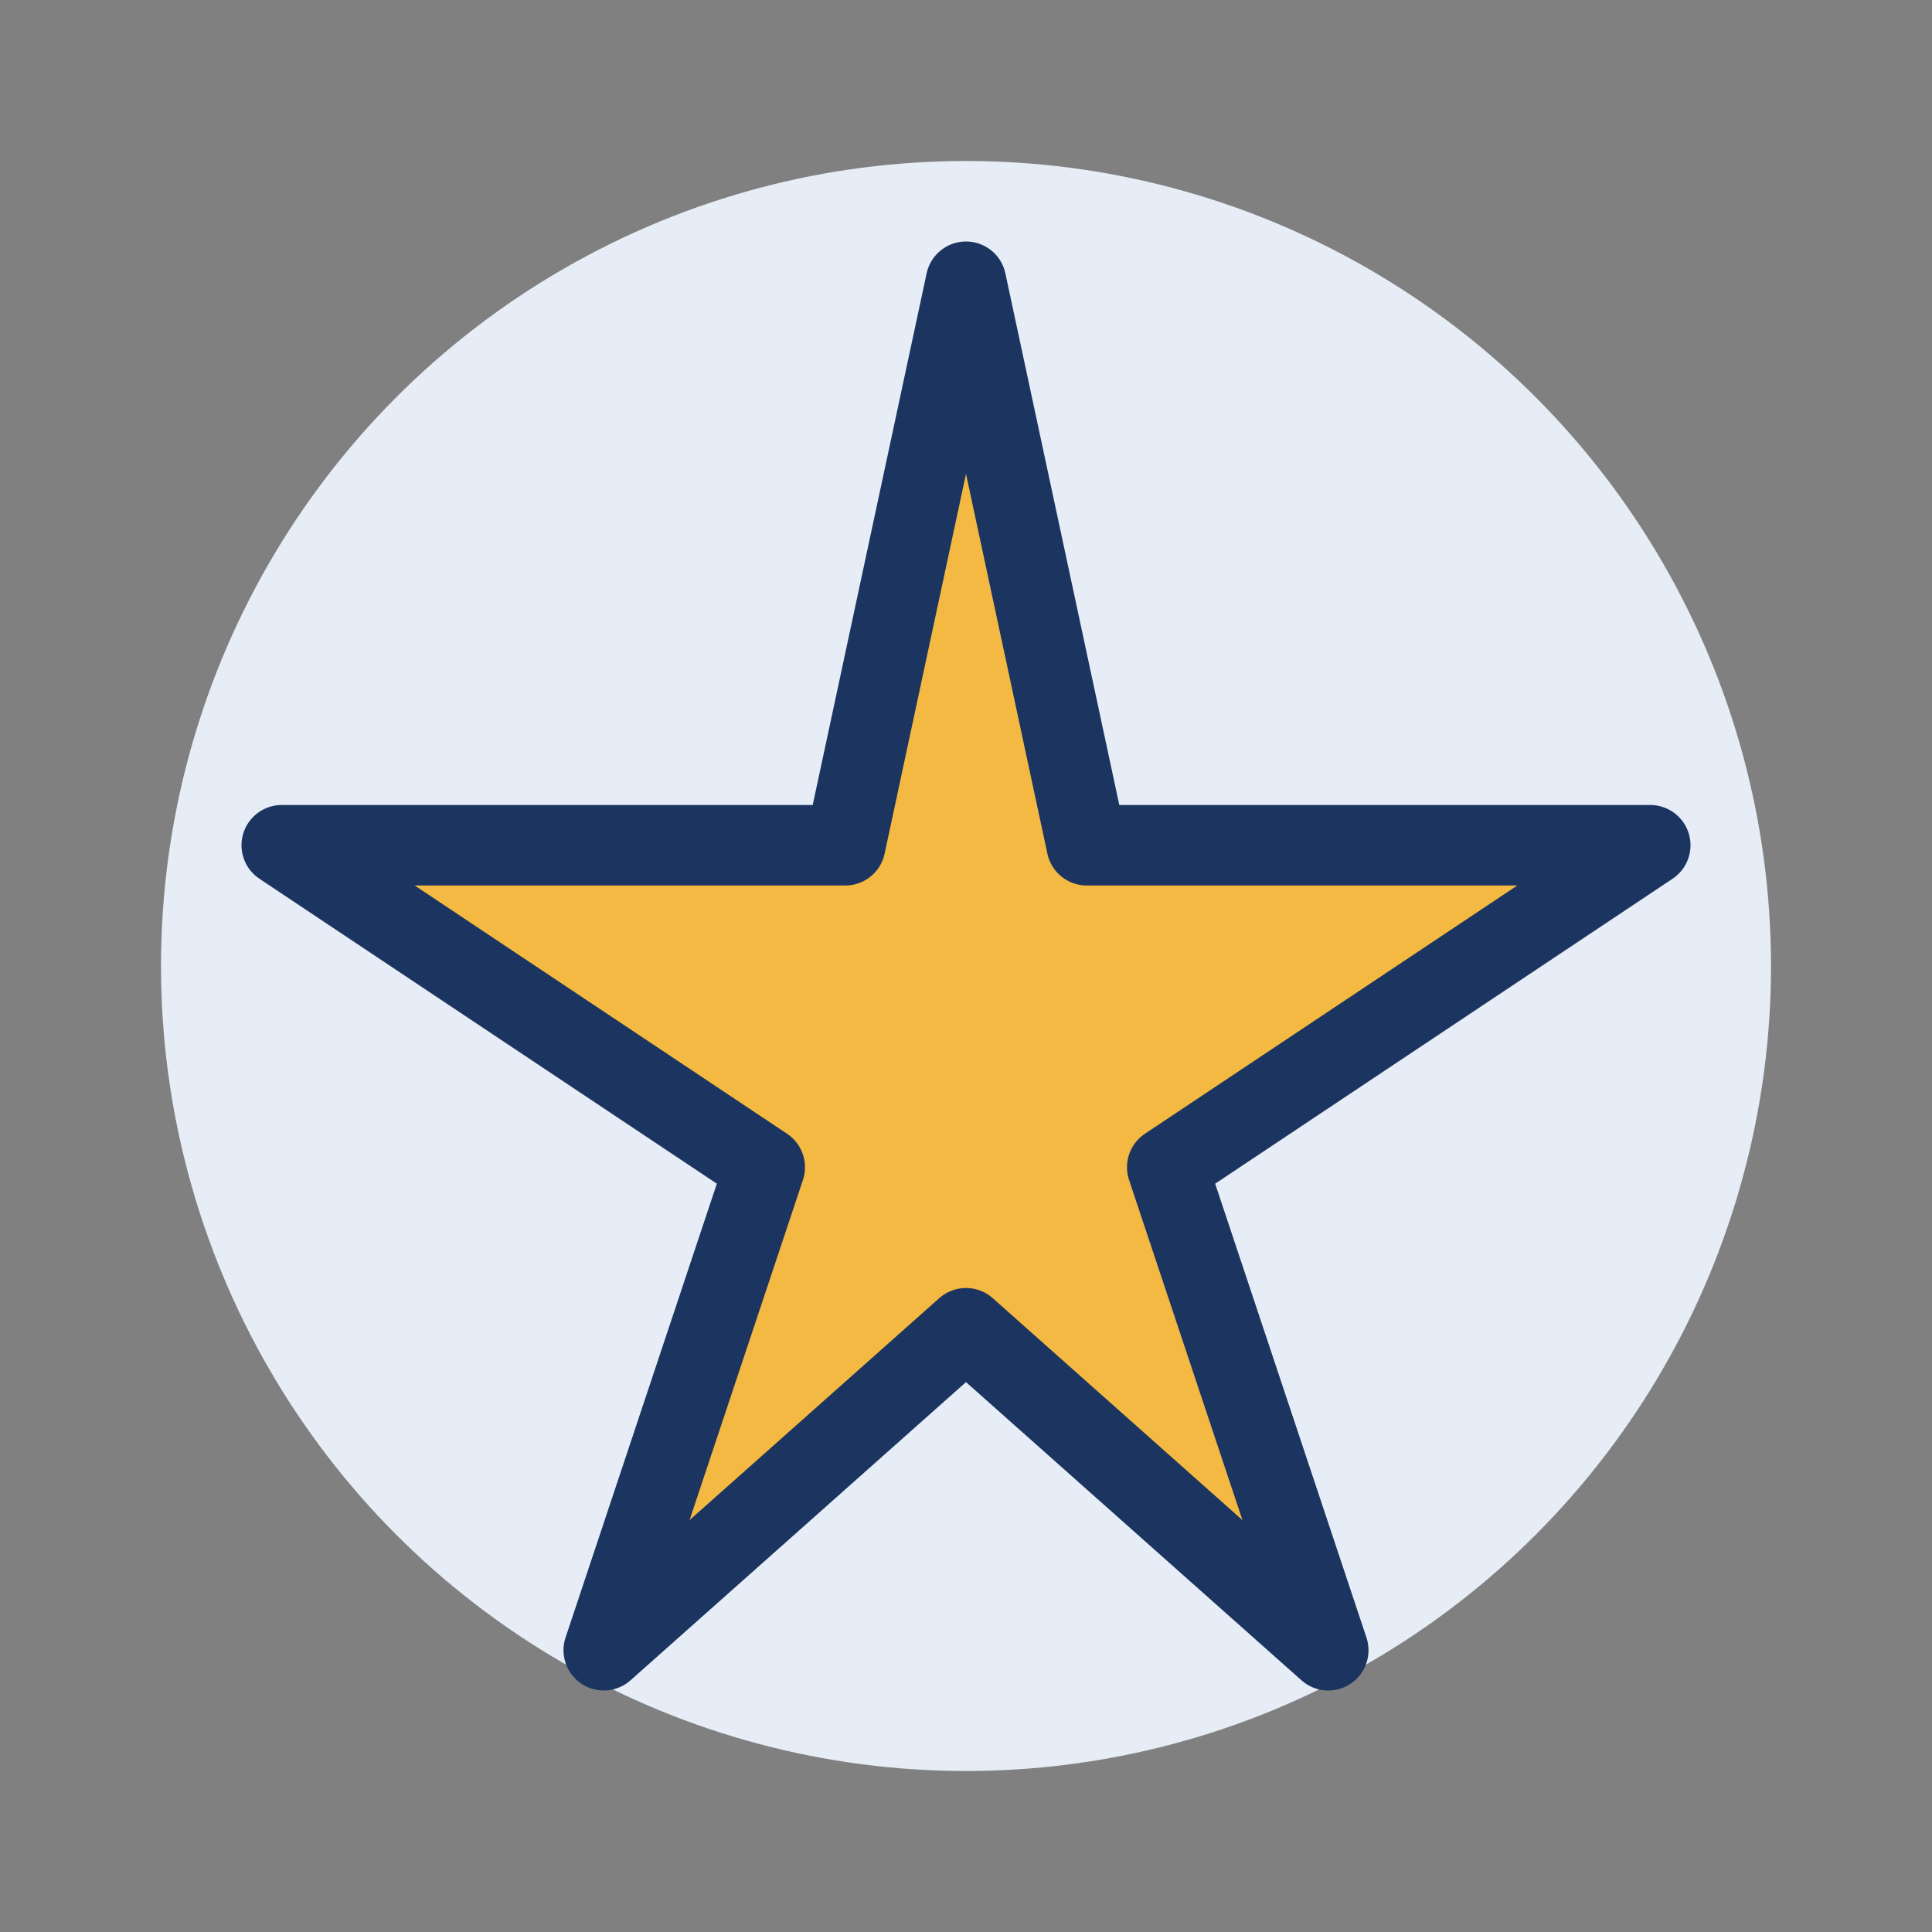 <?xml version="1.0" encoding="UTF-8"?>
<svg xmlns="http://www.w3.org/2000/svg" width="48" height="48" viewBox="0 0 48 48"><rect x="0" y="0" width="48" height="48" fill="#808080" stroke="none"/><circle cx="24" cy="24" r="20" fill="#E6EDF6"/><polygon points="24,7 27,21 41,21 29,29 33,41 24,33 15,41 19,29 7,21 21,21" fill="#F4B942"/><path d="M24 7l3 14h14l-12 8 4 12-9-8-9 8 4-12-12-8h14z" fill="none" stroke="#1B3460" stroke-width="2" stroke-linejoin="round"/></svg>